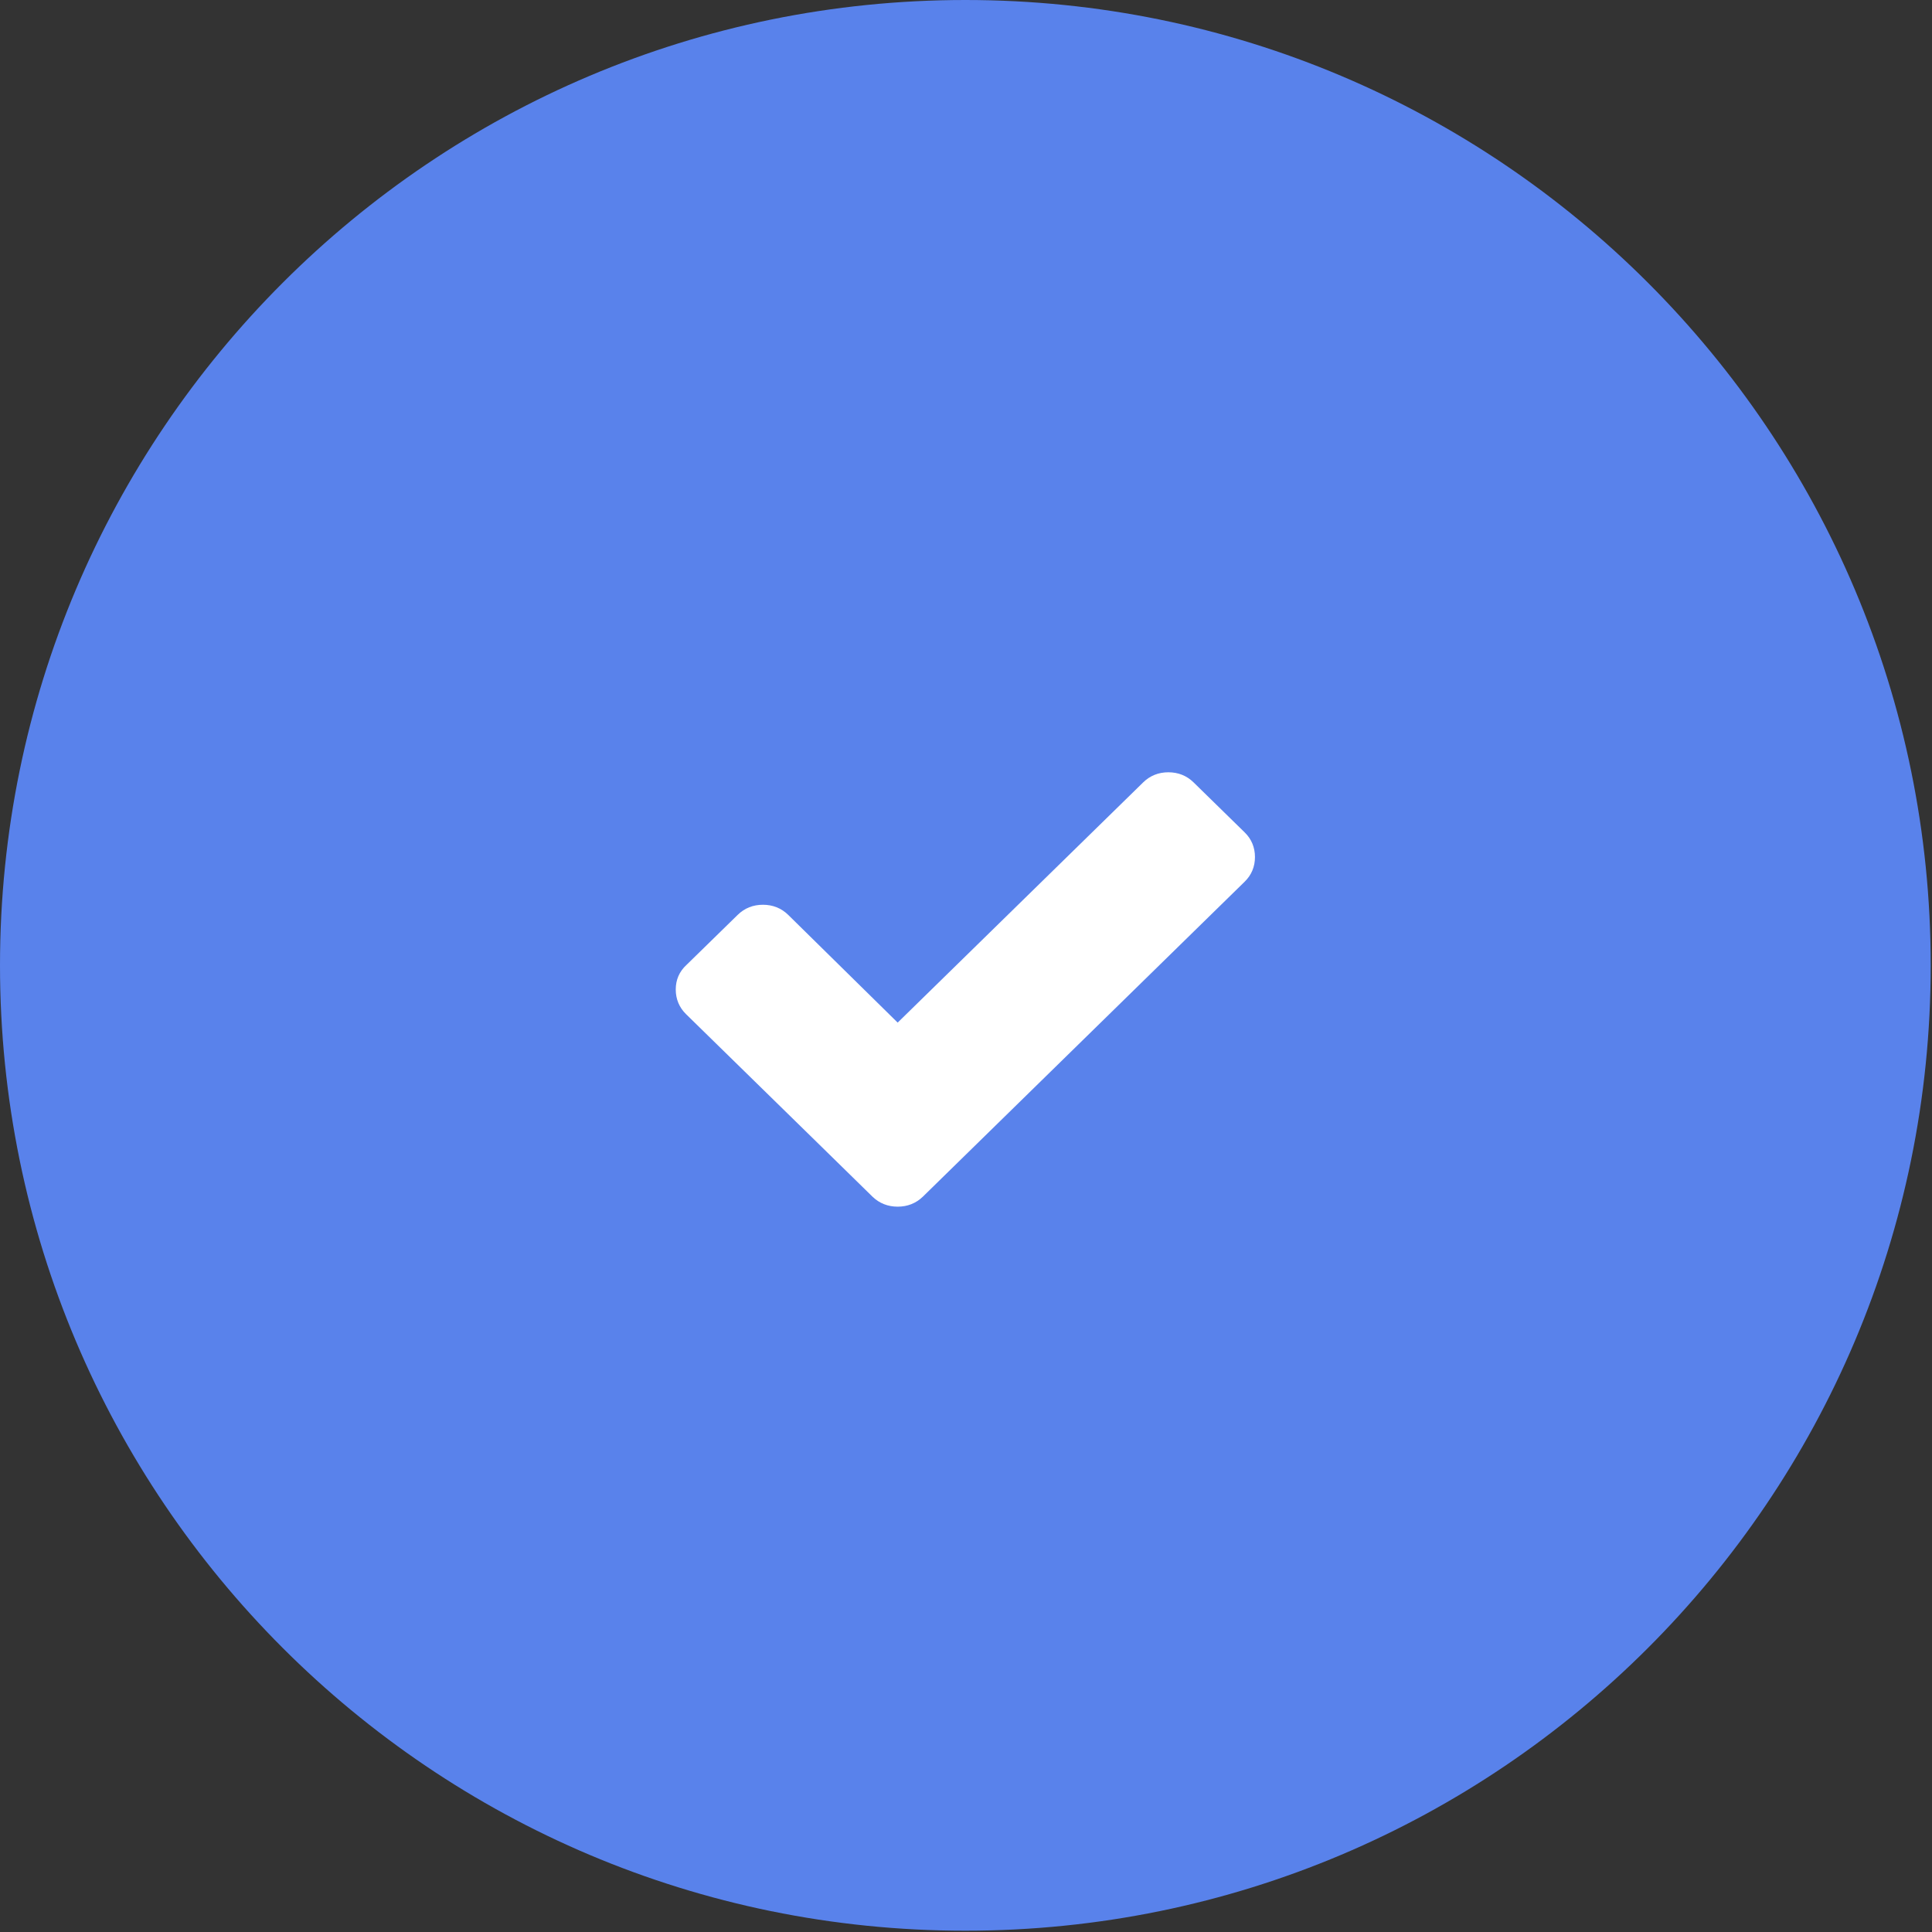 <?xml version="1.0" encoding="UTF-8"?> <svg xmlns="http://www.w3.org/2000/svg" width="30" height="30" viewBox="0 0 30 30" fill="none"><rect x="0" y="0" width="30" height="30" fill="#333333" stroke="none"/><g clip-path="url(#clip0_2125_4159)"><g clip-path="url(#clip1_2125_4159)"><g clip-path="url(#clip2_2125_4159)"><path d="M14.99 29.98C23.269 29.98 29.98 23.269 29.98 14.99C29.98 6.711 23.269 0 14.99 0C6.711 0 0 6.711 0 14.99C0 23.269 6.711 29.98 14.99 29.98Z" fill="#5982EB"></path><path d="M19.327 12.925L18.534 12.149C18.427 12.044 18.294 11.992 18.142 11.992C17.991 11.992 17.858 12.044 17.751 12.149L13.939 15.879L12.239 14.206C12.132 14.101 11.998 14.049 11.847 14.049C11.695 14.049 11.562 14.101 11.455 14.206L10.662 14.981C10.547 15.086 10.493 15.216 10.493 15.365C10.493 15.513 10.547 15.644 10.653 15.748L12.755 17.805L13.547 18.581C13.654 18.685 13.788 18.737 13.939 18.737C14.091 18.737 14.224 18.685 14.331 18.581L15.124 17.805L19.327 13.691C19.434 13.587 19.487 13.456 19.487 13.308C19.487 13.16 19.434 13.029 19.327 12.925Z" fill="white"></path></g></g></g><defs><clipPath id="clip0_2125_4159"><rect width="29.98" height="29.98" fill="white"></rect></clipPath><clipPath id="clip1_2125_4159"><rect width="29.98" height="29.98" fill="white"></rect></clipPath><clipPath id="clip2_2125_4159"><rect width="29.98" height="29.98" fill="white"></rect></clipPath></defs></svg> 